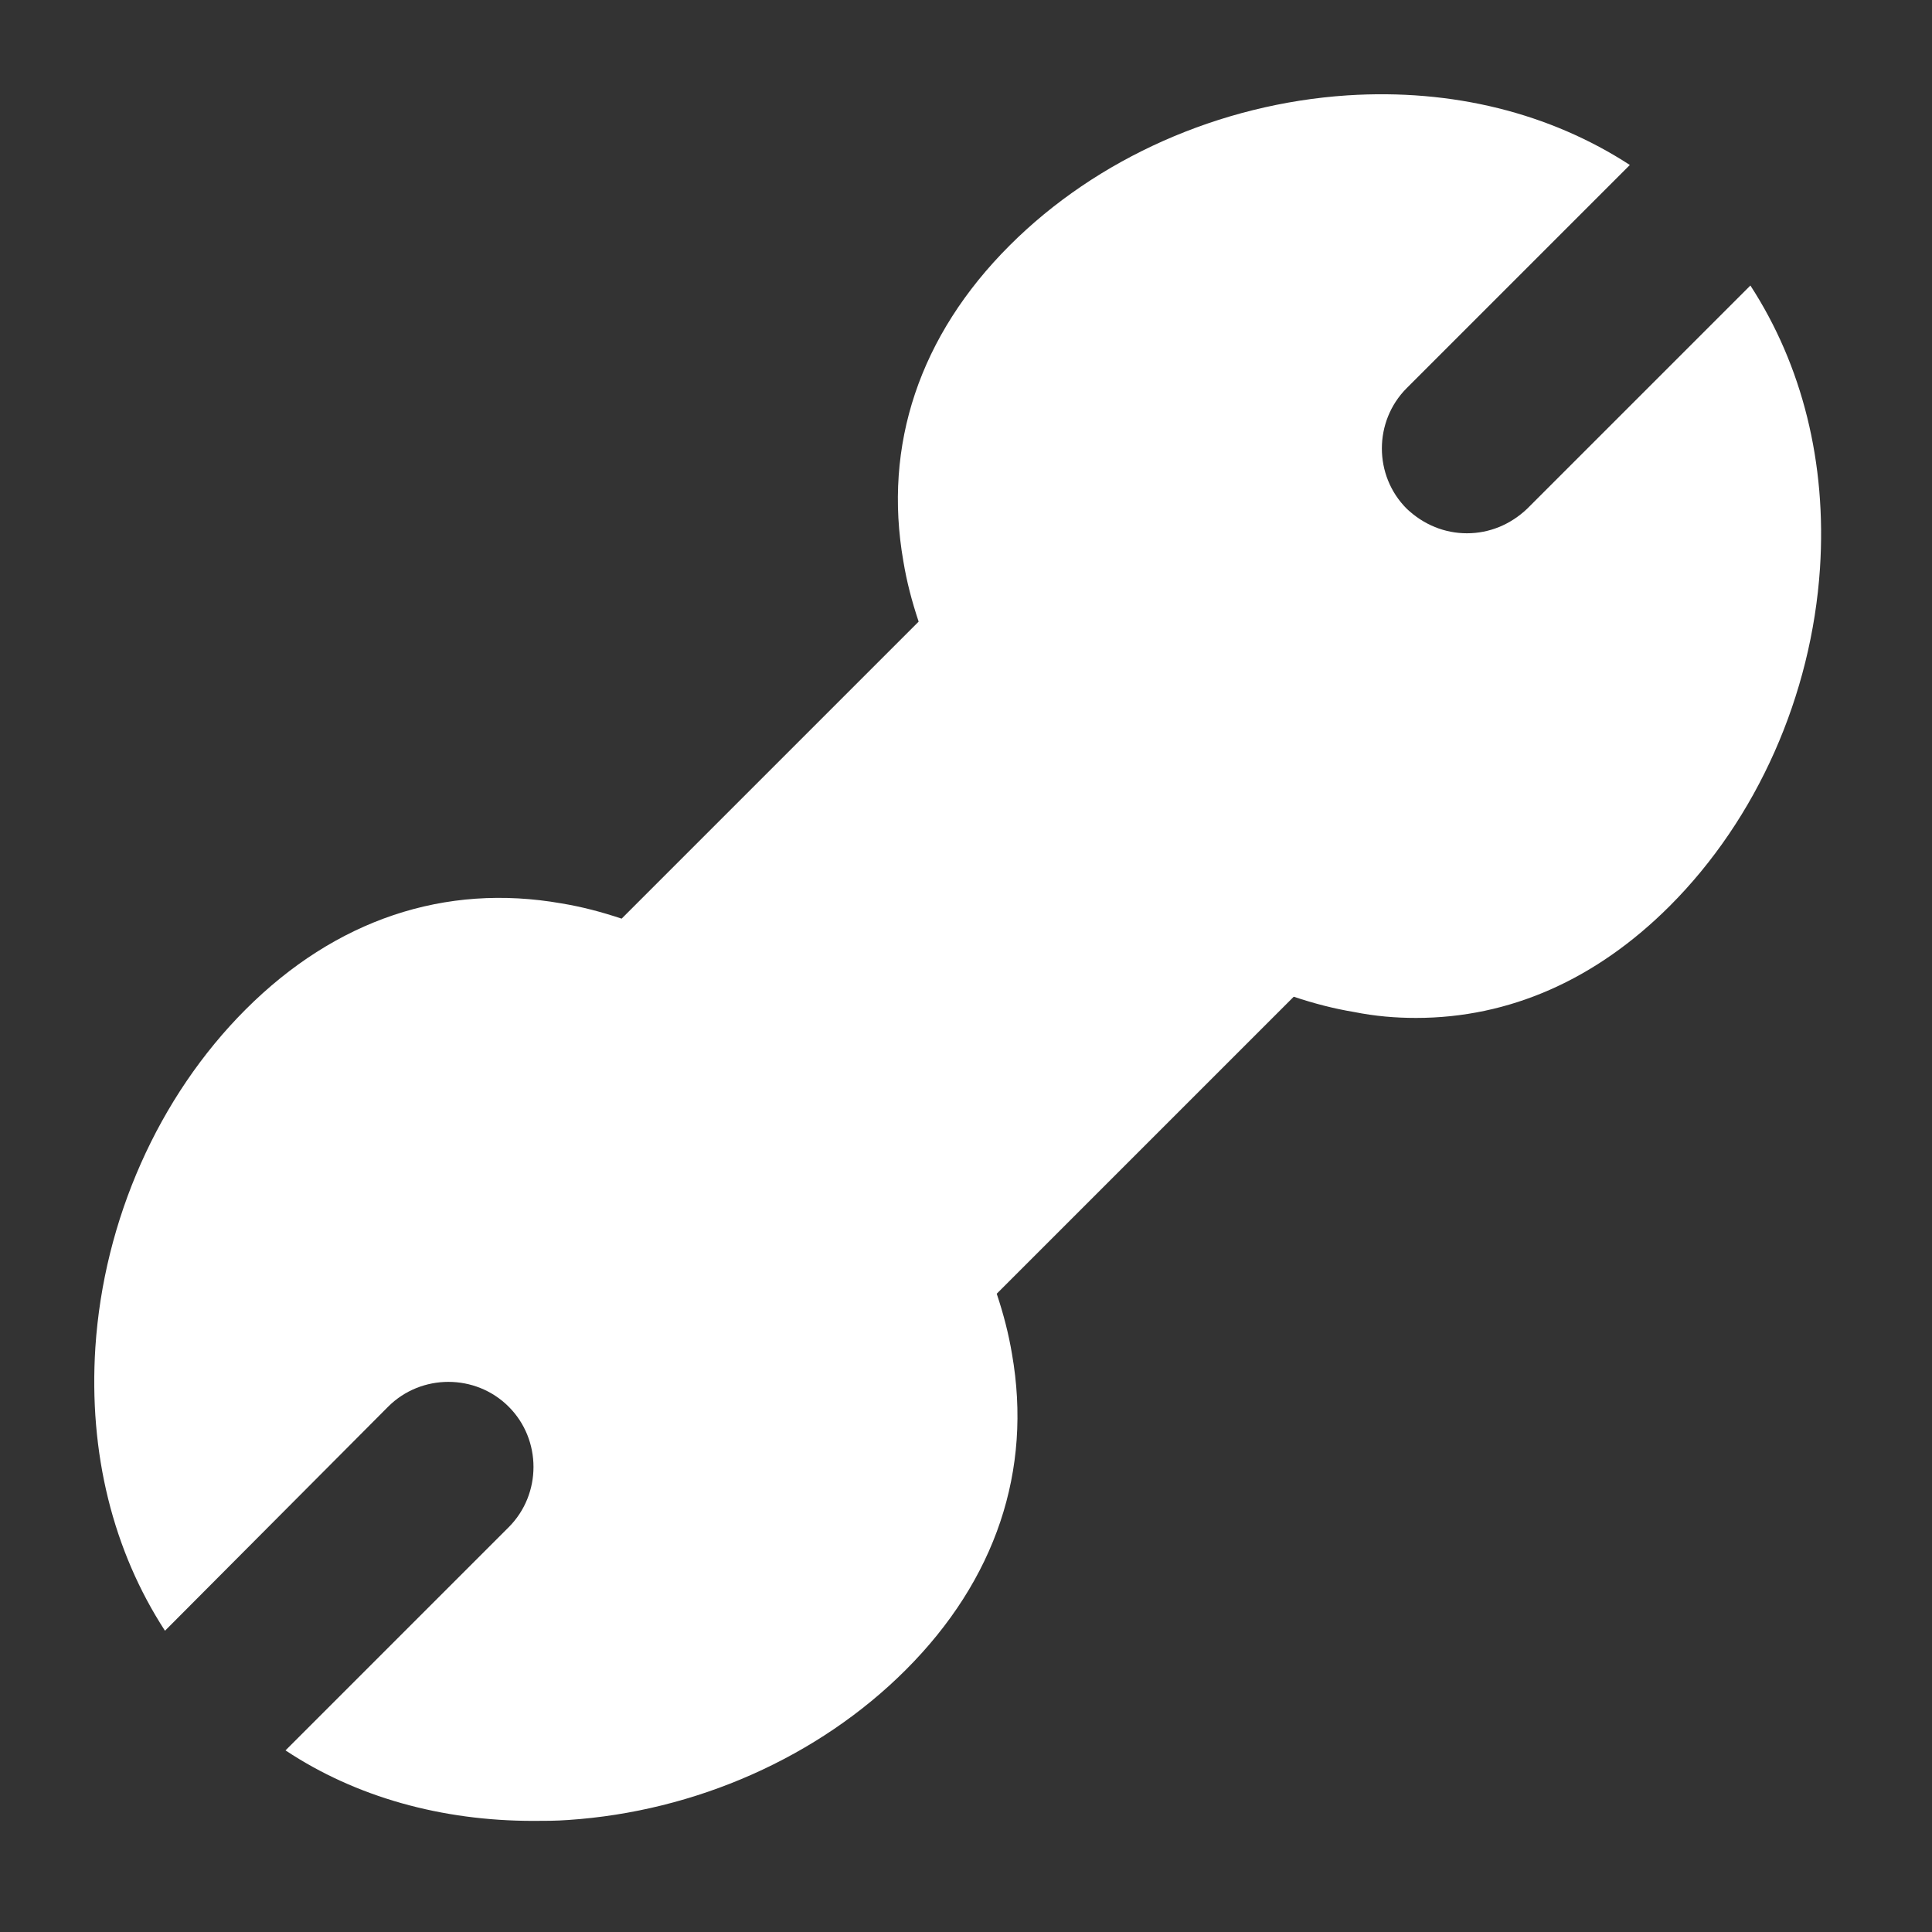 <svg width="41" height="41" viewBox="0 0 41 41" fill="none" xmlns="http://www.w3.org/2000/svg">
<rect x="0" y="0" width="41" height="41" fill="#333333" stroke="none"/>
<path d="M37.146 6.059L32.41 10.795C32.049 11.138 31.6 11.317 31.131 11.317C30.662 11.317 30.213 11.138 29.852 10.795C29.15 10.093 29.15 8.941 29.852 8.237L34.588 3.501C32.895 2.401 30.825 1.879 28.591 2.024C25.89 2.203 23.277 3.356 21.423 5.212C19.514 7.121 18.738 9.445 19.171 11.913C19.242 12.345 19.351 12.759 19.495 13.192L13.192 19.495C12.759 19.351 12.345 19.242 11.913 19.171C9.445 18.738 7.121 19.514 5.212 21.423C3.358 23.279 2.203 25.89 2.024 28.591C1.879 30.843 2.401 32.914 3.501 34.607L8.237 29.852C8.939 29.15 10.093 29.15 10.795 29.852C11.497 30.553 11.497 31.708 10.795 32.41L6.059 37.146C7.554 38.138 9.373 38.642 11.317 38.642C11.552 38.642 11.803 38.642 12.056 38.623C14.757 38.444 17.37 37.291 19.224 35.435C21.133 33.526 21.908 31.202 21.476 28.734C21.404 28.302 21.296 27.887 21.152 27.455L27.455 21.152C27.887 21.296 28.302 21.404 28.734 21.476C29.185 21.566 29.617 21.602 30.05 21.602C32.03 21.602 33.868 20.793 35.435 19.226C37.289 17.37 38.444 14.759 38.623 12.058C38.768 9.822 38.246 7.752 37.146 6.059Z" fill="white"/>
</svg>

